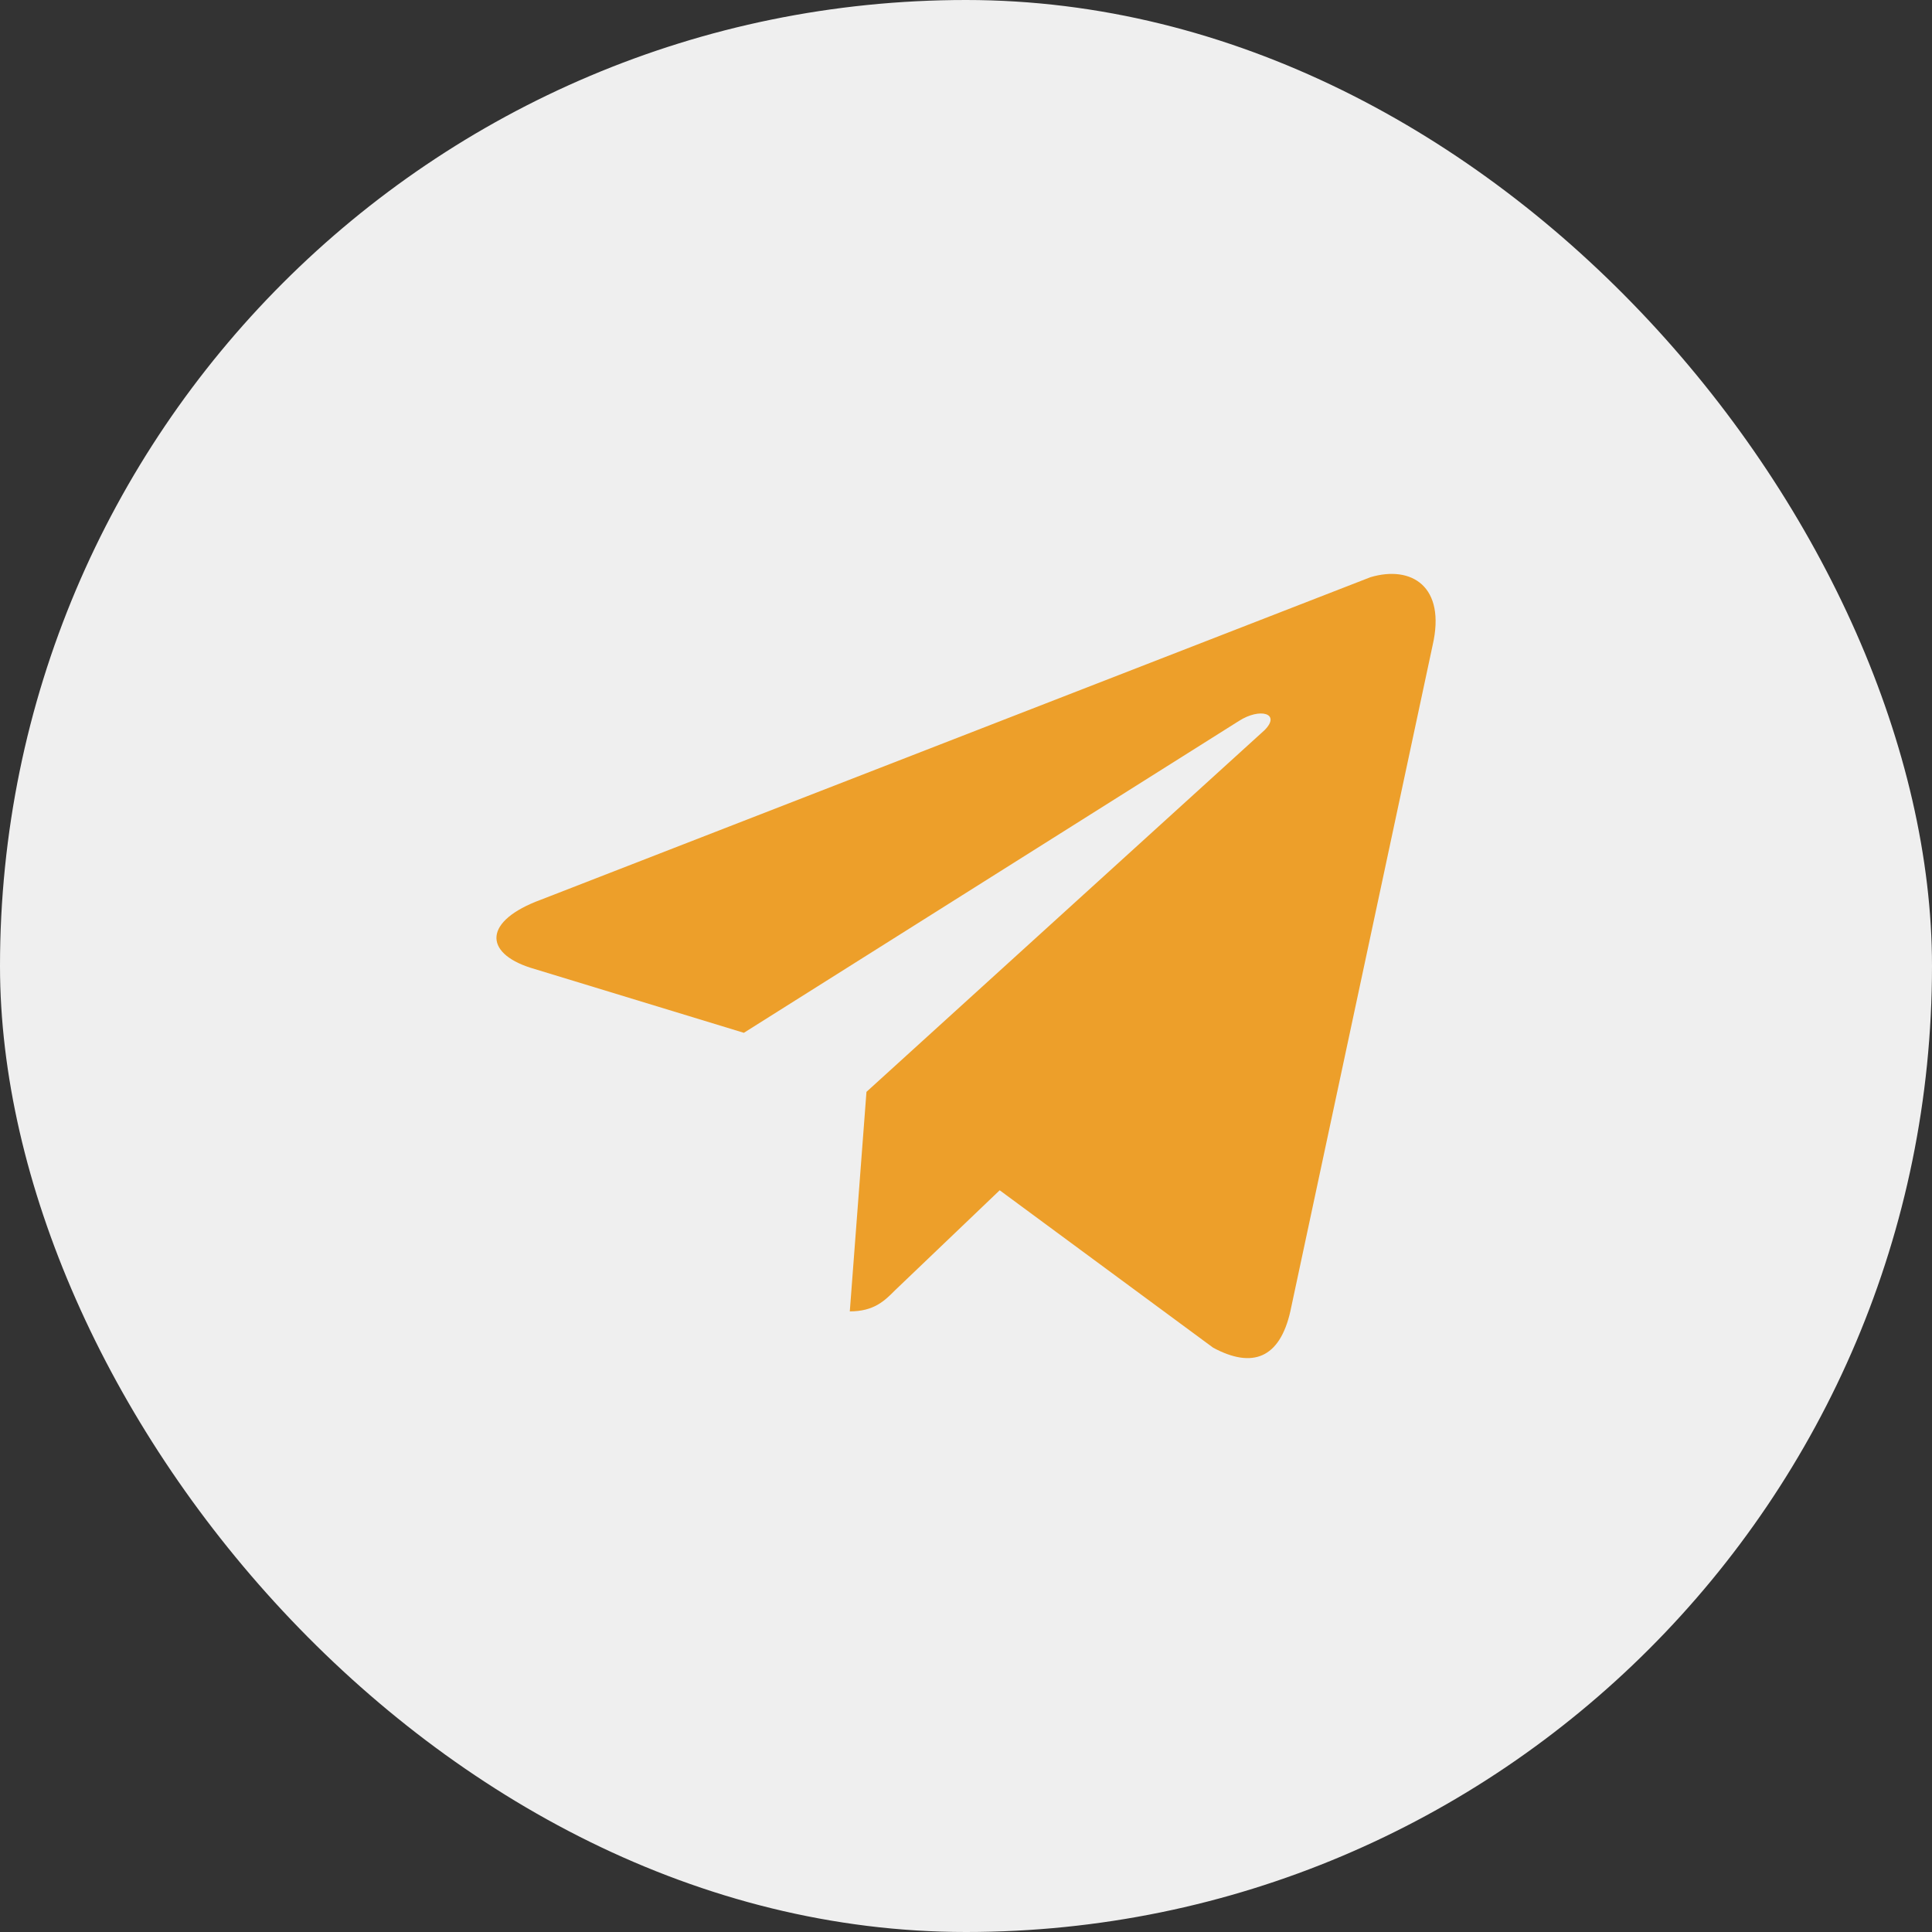 <?xml version="1.0" encoding="UTF-8"?> <svg xmlns="http://www.w3.org/2000/svg" width="48" height="48" viewBox="0 0 48 48" fill="none"><rect x="0" y="0" width="48" height="48" fill="#333333" stroke="none"/><rect width="48" height="48" rx="24" fill="#EFEFEF"></rect><path d="M35.593 16.032L32.058 32.581C31.794 33.746 31.117 34.009 30.14 33.483L24.837 29.572L22.241 32.053C21.979 32.317 21.715 32.581 21.113 32.581L21.527 27.127L31.419 18.139C31.831 17.724 31.305 17.574 30.779 17.913L18.481 25.66L13.178 24.043C12.012 23.668 12.012 22.877 13.441 22.352L34.05 14.34C35.066 14.039 35.931 14.566 35.593 16.032Z" fill="#ED9F2A"></path></svg> 